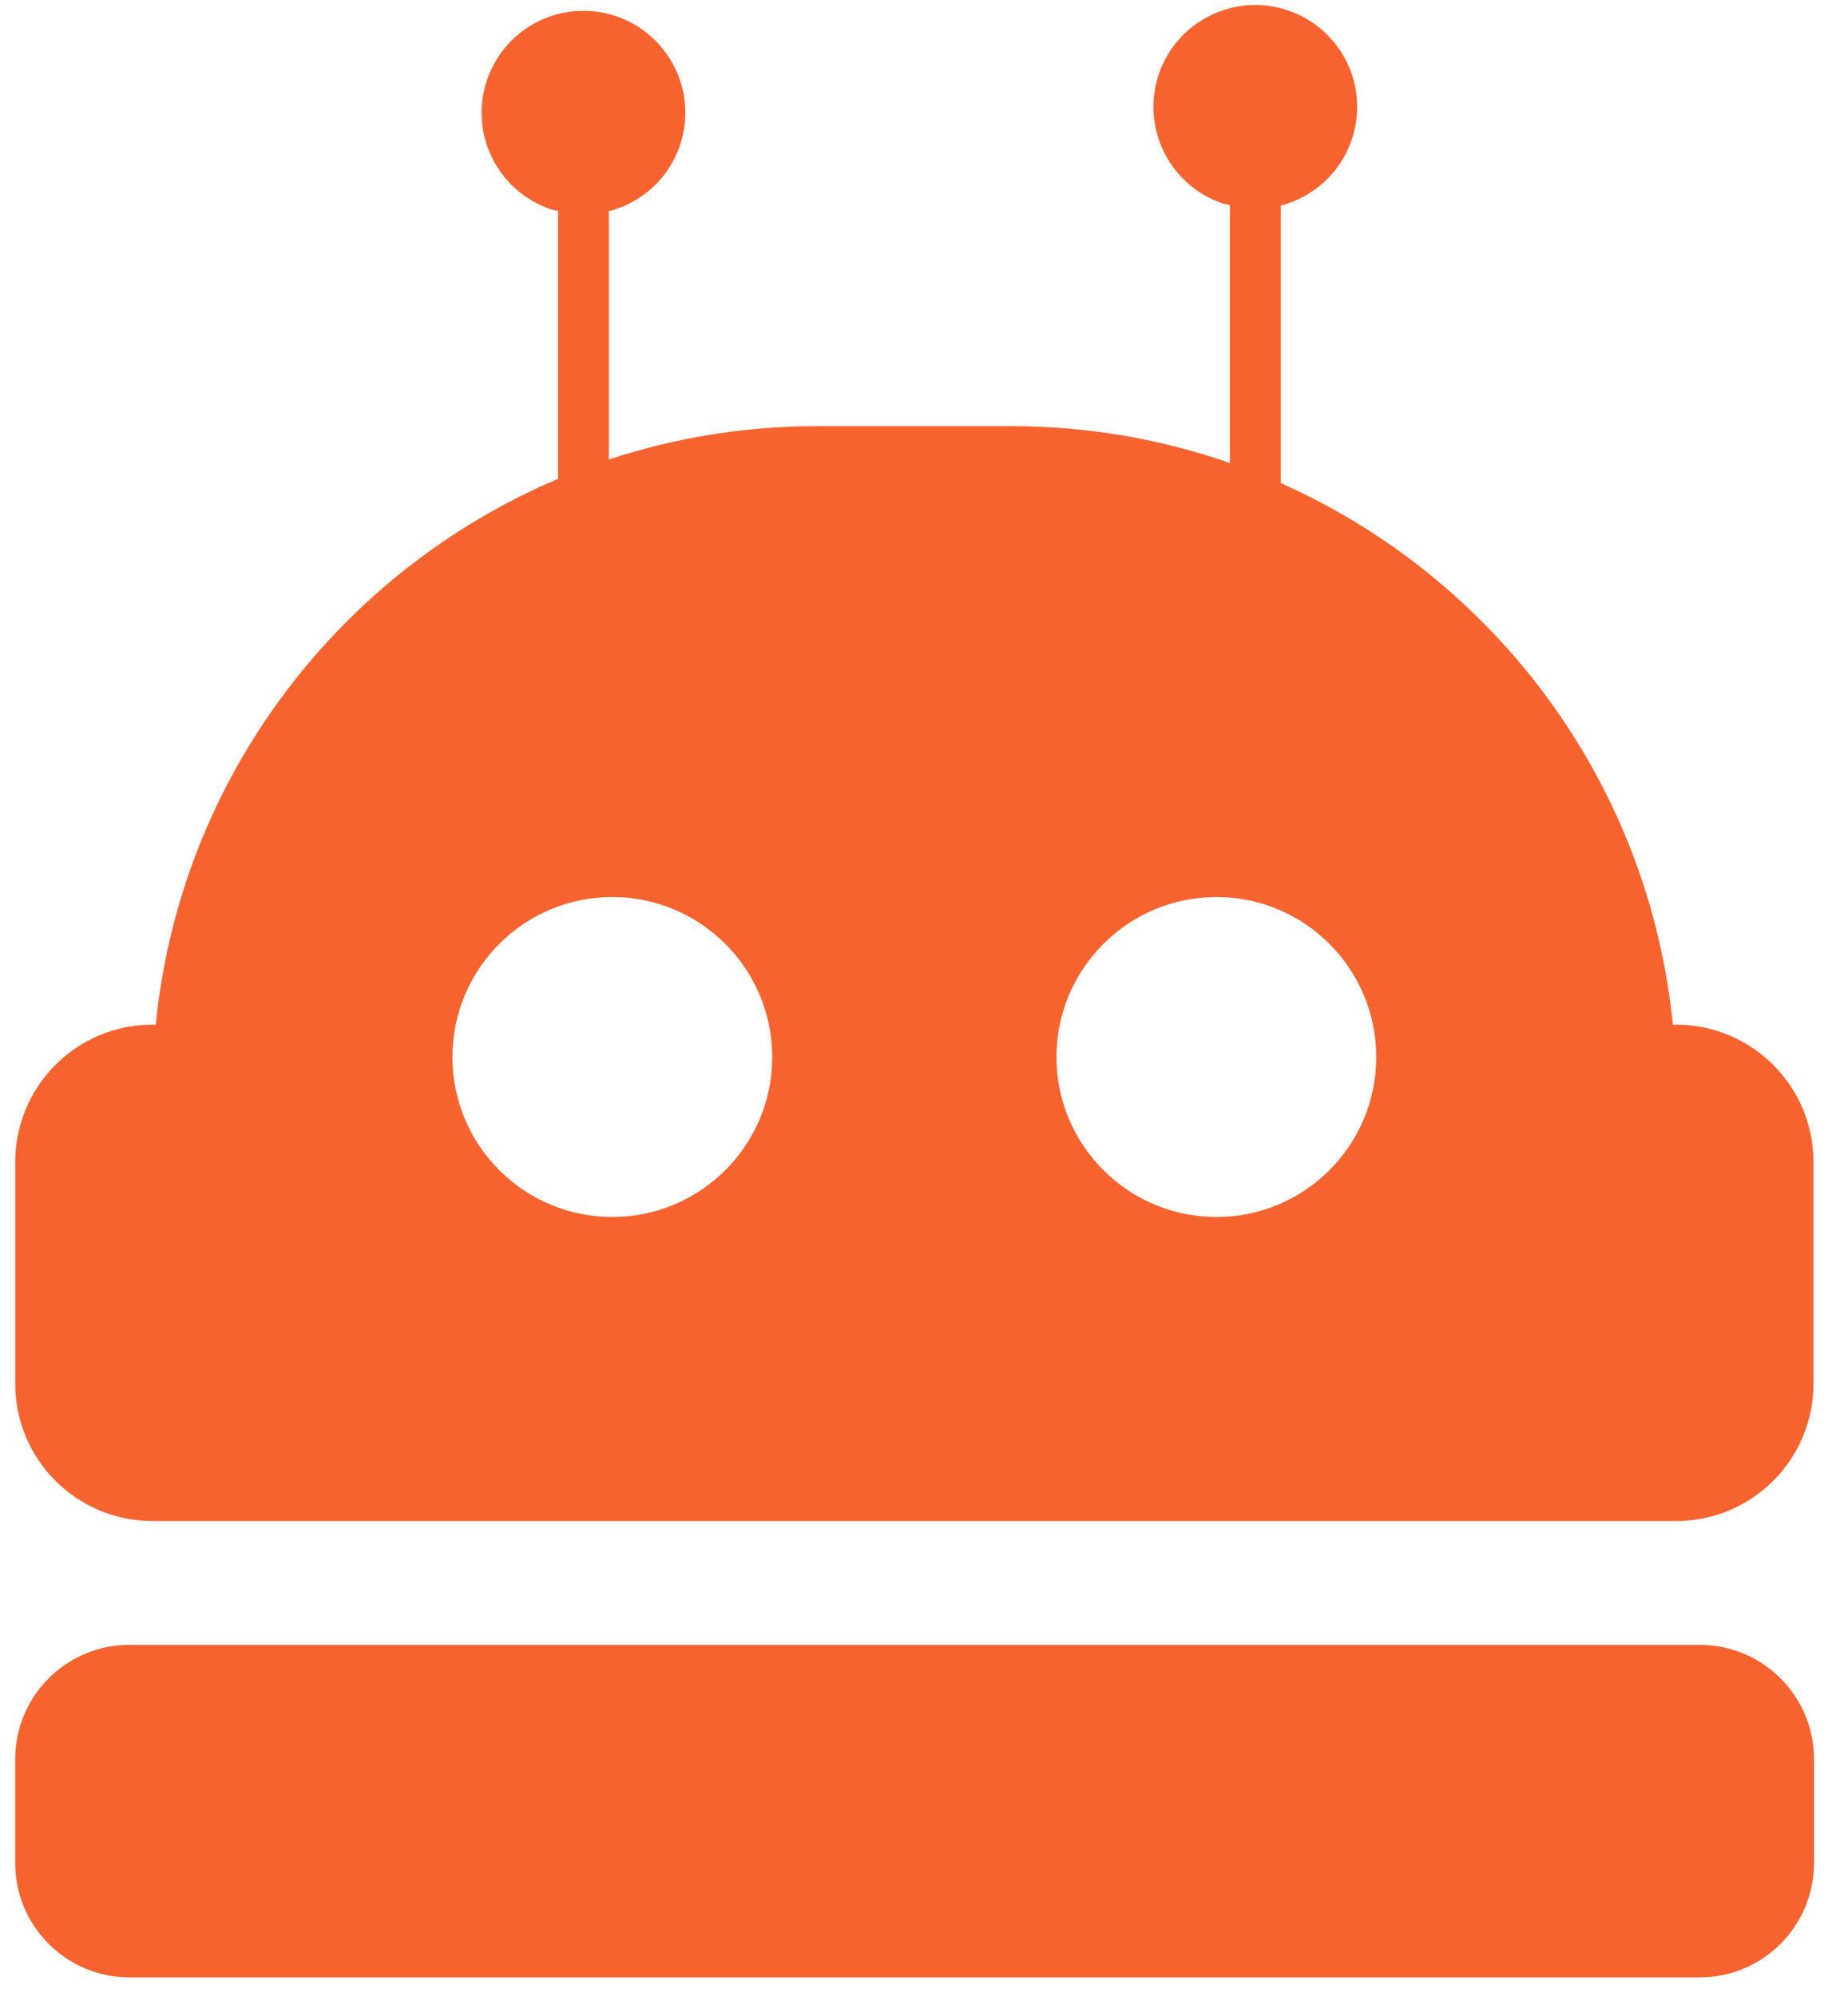 <?xml version="1.0" encoding="UTF-8"?> <svg xmlns="http://www.w3.org/2000/svg" width="50" height="54" viewBox="0 0 50 54" fill="none"><path fill-rule="evenodd" clip-rule="evenodd" d="M4.124 41.129H45.351C47.403 41.129 49.066 39.465 49.066 37.414V31.423C49.066 29.372 47.403 27.708 45.351 27.708C45.325 27.708 45.298 27.711 45.269 27.713L45.261 27.714C44.613 21.154 40.434 15.63 34.654 13.065V5.557C35.523 5.332 36.264 4.69 36.574 3.774C37.061 2.332 36.291 0.771 34.846 0.281C33.407 -0.207 31.84 0.567 31.353 2.008C30.866 3.45 31.639 5.014 33.081 5.501C33.123 5.517 33.167 5.524 33.21 5.532L33.21 5.532C33.232 5.536 33.254 5.54 33.276 5.545V12.519C31.426 11.877 29.442 11.524 27.373 11.524H22.1C20.133 11.524 18.242 11.842 16.474 12.426V5.711C17.343 5.487 18.087 4.845 18.397 3.931C18.884 2.49 18.111 0.928 16.669 0.438C15.227 -0.049 13.663 0.724 13.176 2.166C12.689 3.607 13.462 5.171 14.904 5.659C14.946 5.674 14.99 5.682 15.033 5.69L15.033 5.69C15.055 5.694 15.077 5.698 15.099 5.703V12.948C9.175 15.458 4.871 21.049 4.214 27.714C4.2 27.714 4.186 27.713 4.171 27.711H4.171C4.156 27.71 4.14 27.708 4.124 27.708C2.075 27.708 0.412 29.372 0.412 31.423V37.414C0.412 39.465 2.073 41.129 4.124 41.129ZM20.893 28.584C20.893 26.195 18.954 24.256 16.564 24.256C14.179 24.256 12.241 26.195 12.241 28.584C12.241 30.969 14.175 32.908 16.564 32.908C18.954 32.908 20.893 30.974 20.893 28.584ZM37.236 28.584C37.236 26.195 35.302 24.256 32.913 24.256C30.523 24.256 28.584 26.199 28.584 28.584C28.584 30.969 30.523 32.908 32.913 32.908C35.302 32.908 37.236 30.974 37.236 28.584ZM3.504 44.477H45.986C47.694 44.477 49.08 45.863 49.08 47.57V50.377C49.08 52.084 47.697 53.47 45.986 53.47H3.504C1.797 53.47 0.411 52.084 0.411 50.377V47.57C0.411 45.863 1.797 44.477 3.504 44.477Z" fill="#F7632F"></path></svg> 